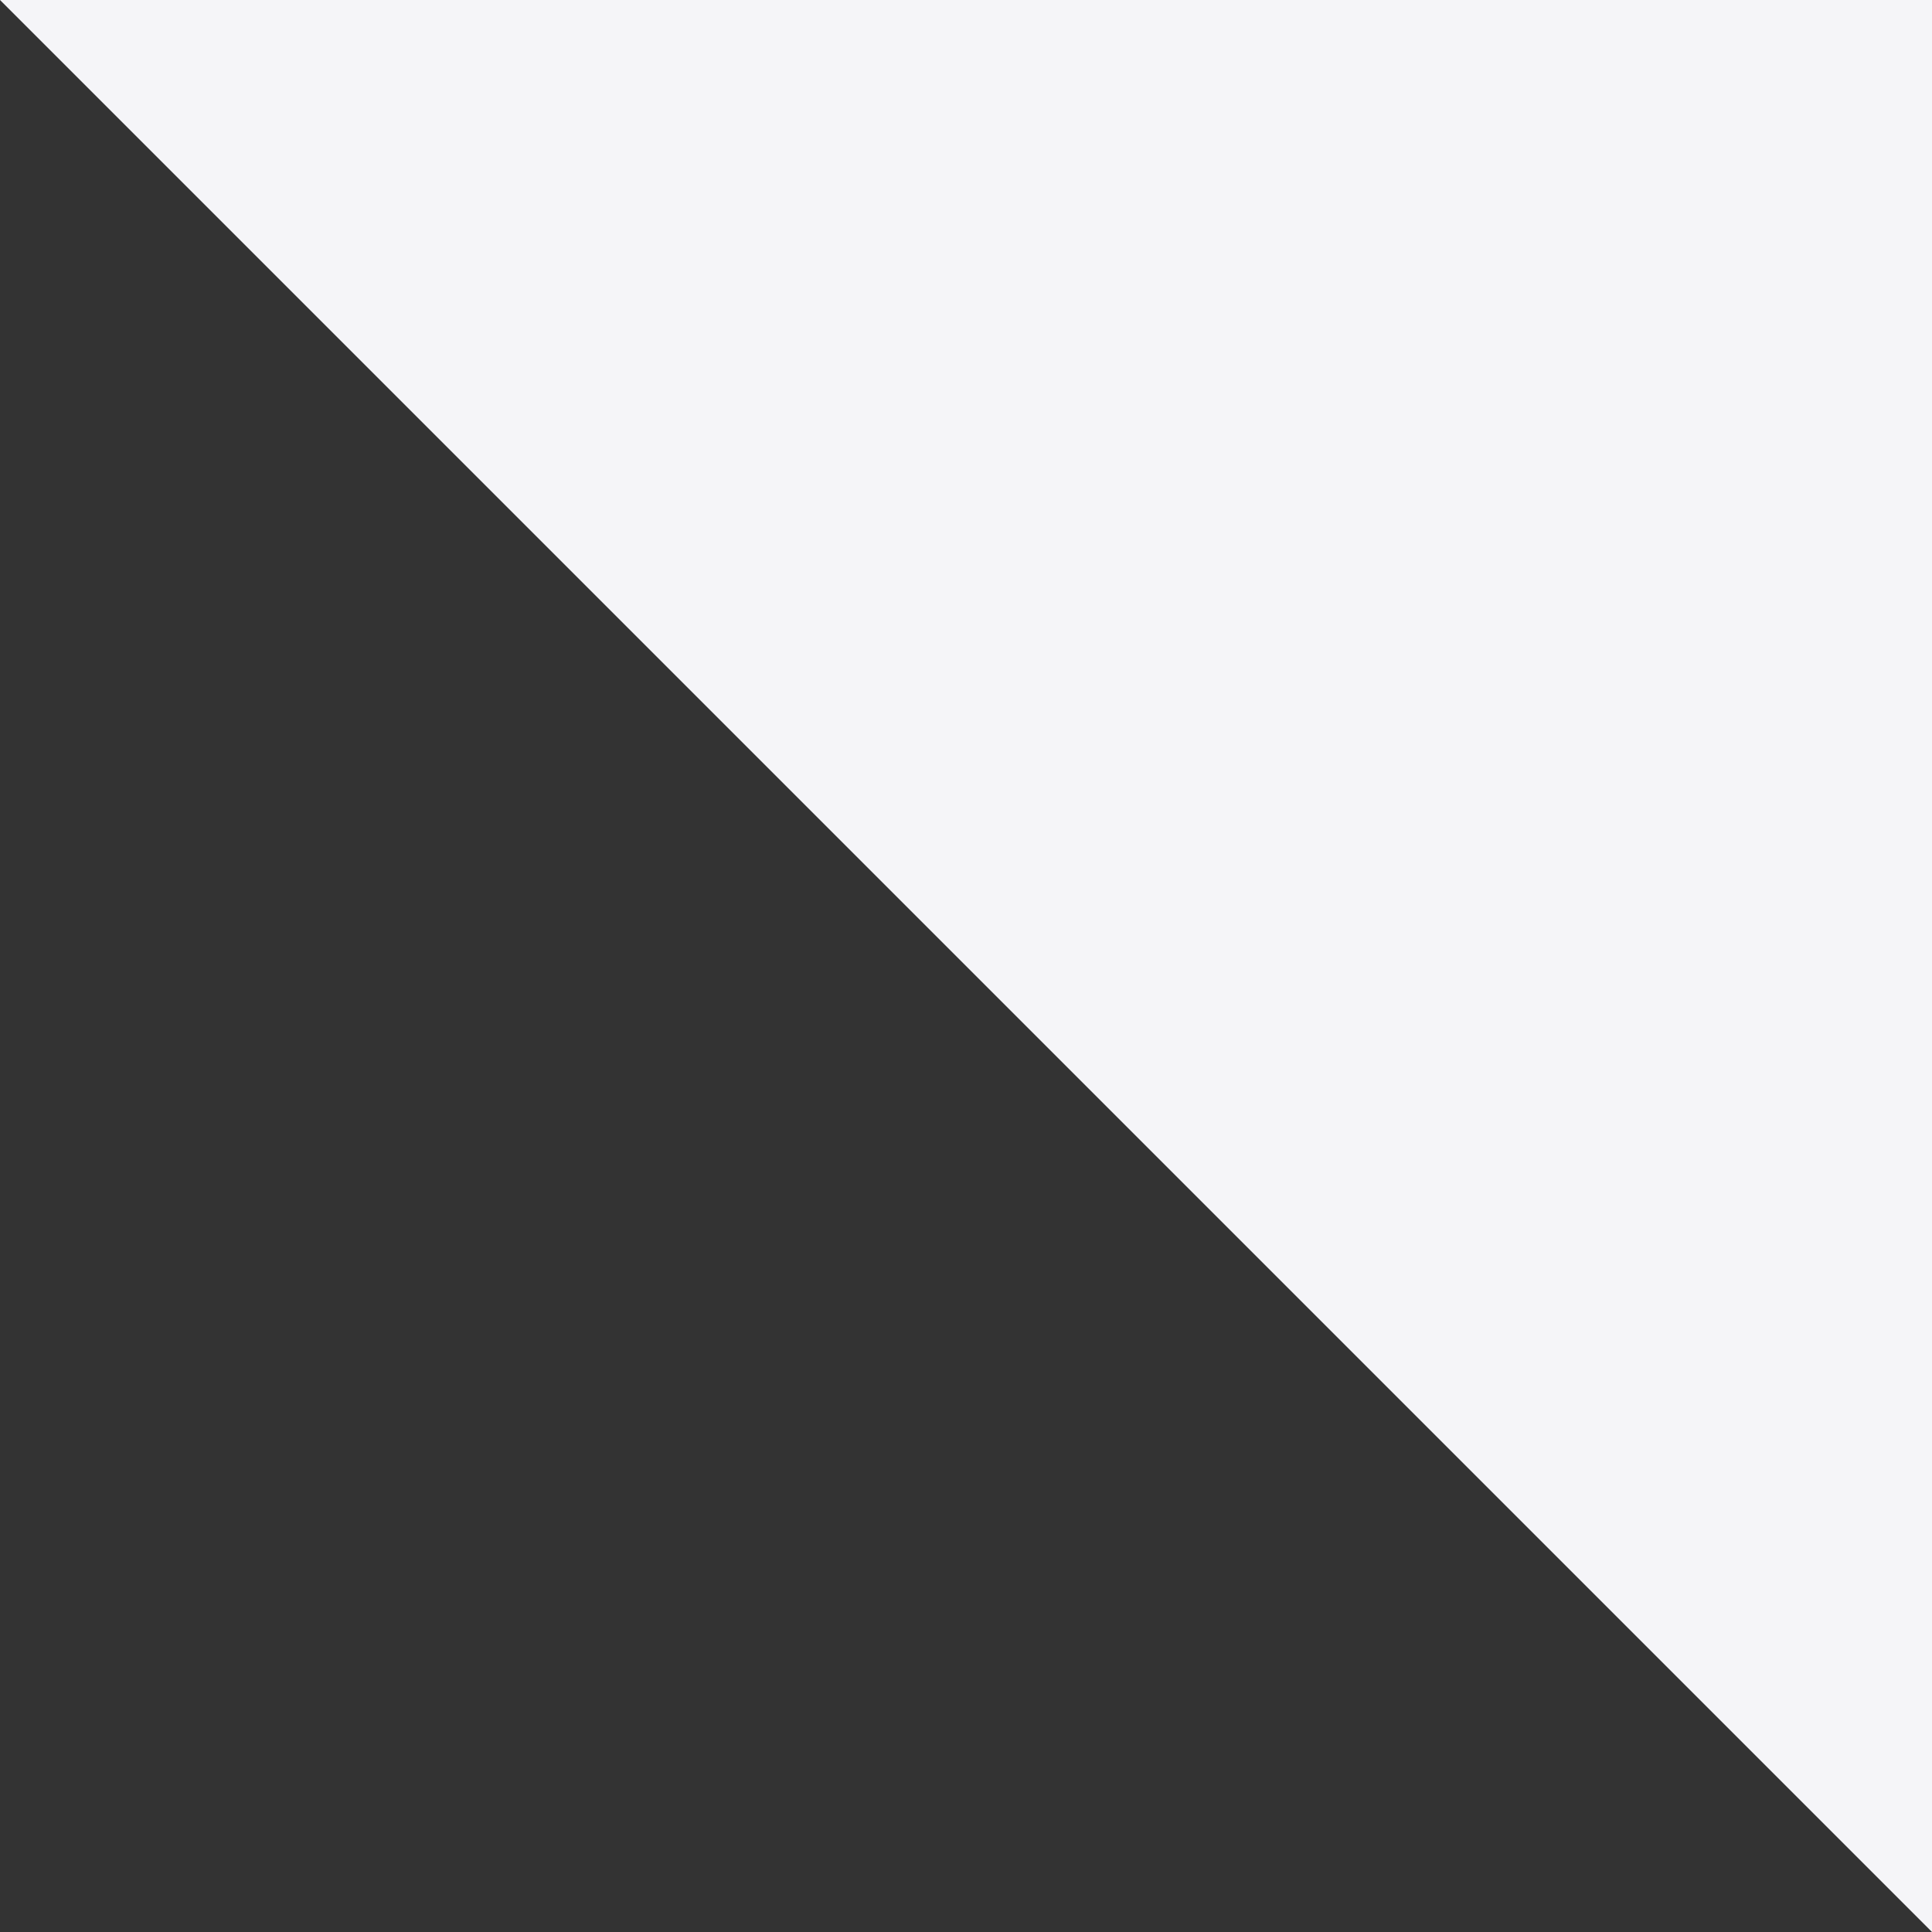 <svg xmlns="http://www.w3.org/2000/svg" width="60" height="60" viewBox="0 0 60 60" fill="none"><rect x="0" y="0" width="60" height="60" fill="#333333" stroke="none"/><path d="M60 0L60 60L3.8147e-06 -2.62268e-06L60 0Z" fill="#F5F5F8"></path></svg>